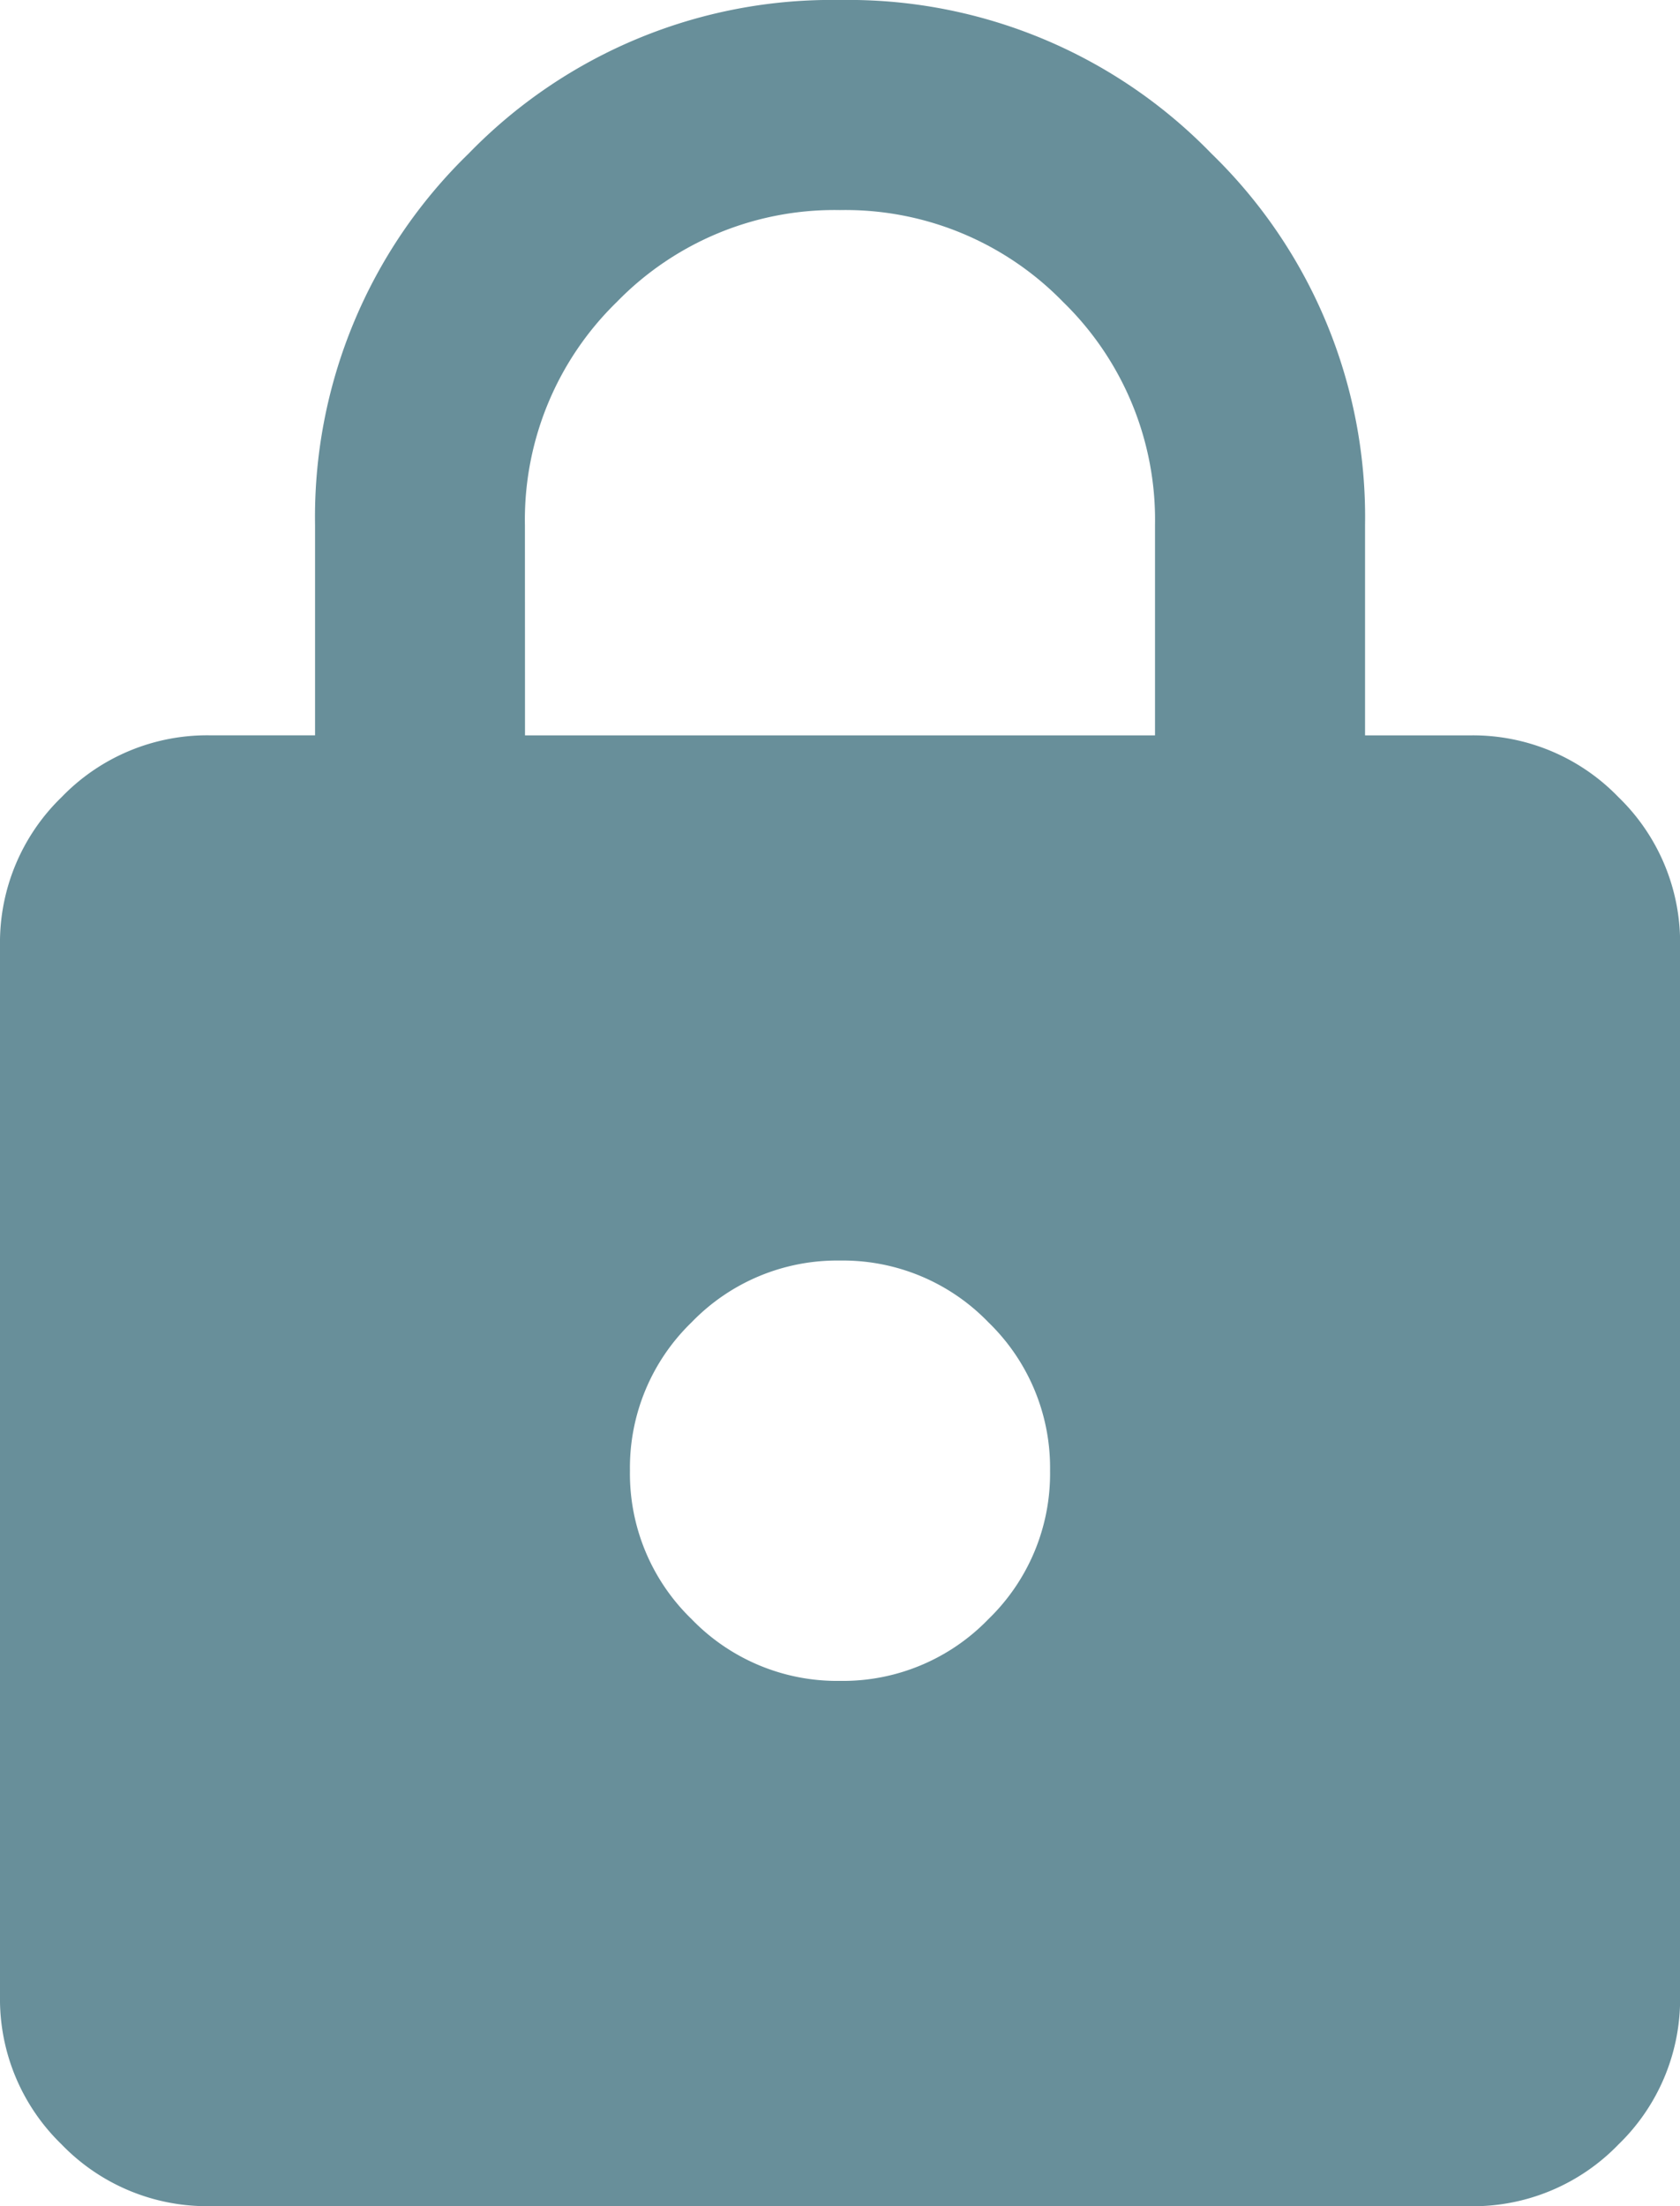 <svg xmlns="http://www.w3.org/2000/svg" width="137.01" height="179.826" viewBox="0 0 137.01 179.826">
  <path id="Trazado_5443" data-name="Trazado 5443" d="M177.126-740.174a16.491,16.491,0,0,1-12.1-5.031A16.491,16.491,0,0,1,160-757.3v-85.632a16.492,16.492,0,0,1,5.031-12.1,16.492,16.492,0,0,1,12.1-5.031h8.563v-17.126a41.265,41.265,0,0,1,12.524-30.292A41.265,41.265,0,0,1,228.505-920,41.265,41.265,0,0,1,258.8-907.477a41.265,41.265,0,0,1,12.524,30.292v17.126h8.563a16.492,16.492,0,0,1,12.1,5.031,16.492,16.492,0,0,1,5.031,12.1V-757.3a16.491,16.491,0,0,1-5.031,12.1,16.491,16.491,0,0,1-12.1,5.031Zm51.379-42.816a16.491,16.491,0,0,0,12.1-5.031,16.491,16.491,0,0,0,5.031-12.1,16.492,16.492,0,0,0-5.031-12.1,16.492,16.492,0,0,0-12.1-5.031,16.492,16.492,0,0,0-12.1,5.031,16.492,16.492,0,0,0-5.031,12.1,16.491,16.491,0,0,0,5.031,12.1A16.491,16.491,0,0,0,228.505-782.99Zm-25.689-77.068h51.379v-17.126a24.774,24.774,0,0,0-7.493-18.2,24.774,24.774,0,0,0-18.2-7.493,24.774,24.774,0,0,0-18.2,7.493,24.774,24.774,0,0,0-7.493,18.2Z" transform="translate(-160 920)" fill="#688f9a"/>
</svg>
